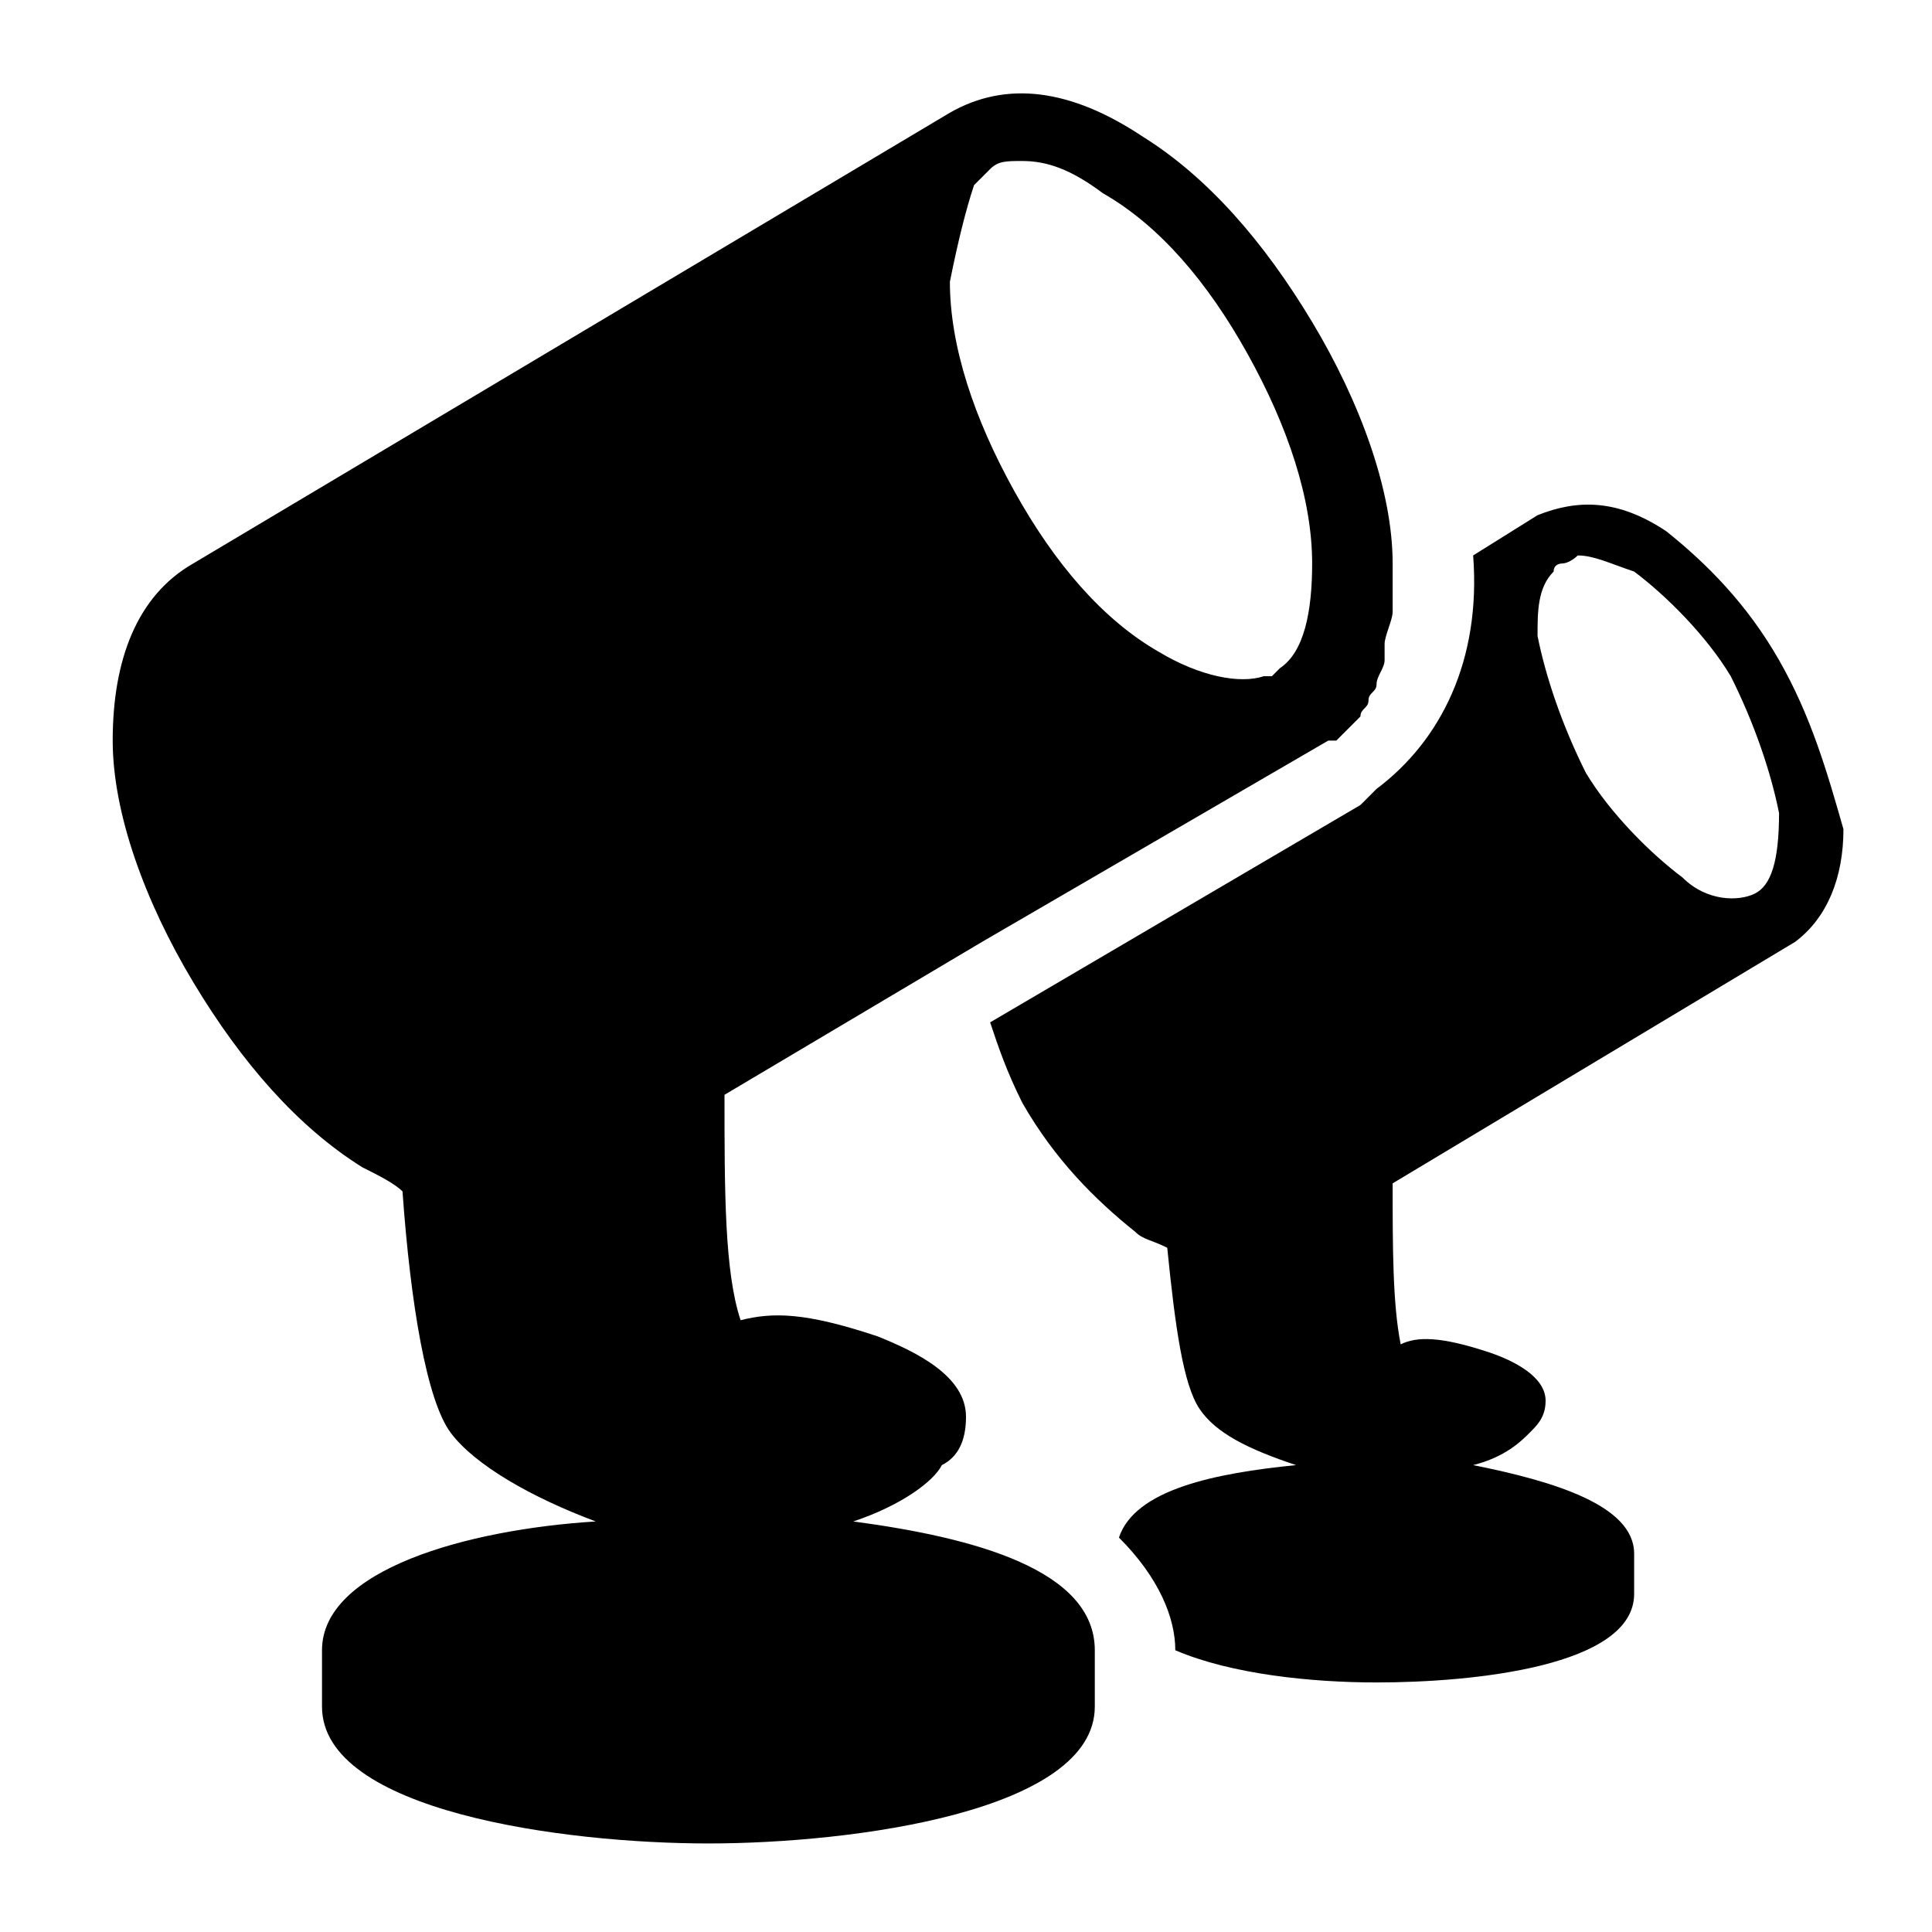 <?xml version="1.0" encoding="utf-8"?>
<!-- Generator: www.svgicons.com -->
<svg xmlns="http://www.w3.org/2000/svg" width="800" height="800" viewBox="0 0 24 24">
<path fill="currentColor" d="M10.6 18.9c.6-.2 1-.5 1.1-.7c.2-.1.3-.3.3-.6c0-.5-.6-.8-1.1-1c-.9-.3-1.3-.3-1.7-.2c-.2-.6-.2-1.6-.2-2.8l3.2-1.9l4.3-2.5h.1l.3-.3c0-.1.1-.1.1-.2s.1-.1.1-.2s.1-.2.1-.3V8c0-.1.1-.3.1-.4V7c0-.9-.4-2-1-3S15 2.2 14.2 1.7c-.9-.6-1.7-.7-2.4-.3L2.4 7c-.7.4-1 1.2-1 2.2c0 .9.4 2 1 3s1.3 1.8 2.1 2.3c.2.1.4.2.5.3c.1 1.4.3 2.6.6 3c.3.4 1 .8 1.8 1.1c-1.6.1-3.4.6-3.4 1.6v.7c0 1.3 3 1.7 4.8 1.7c1.8 0 4.8-.4 4.8-1.7v-.7c0-1-1.5-1.4-3-1.6m1.5-16.6l.2-.2c.1-.1.2-.1.4-.1c.3 0 .6.1 1 .4c.7.4 1.3 1.1 1.8 2c.5.9.8 1.8.8 2.6c0 .6-.1 1.1-.4 1.3l-.1.1h-.1c-.3.1-.8 0-1.3-.3c-.7-.4-1.3-1.1-1.8-2c-.5-.9-.8-1.8-.8-2.6c.1-.5.2-.9.3-1.2m10 5.9c-.4-.7-.9-1.2-1.4-1.6c-.6-.4-1.1-.4-1.6-.2l-.8.5c.1 1.3-.4 2.3-1.2 2.9l-.1.1l-.1.1l-4.6 2.7c.1.3.2.6.4 1c.4.7.9 1.2 1.4 1.6c.1.1.2.1.4.2c.1 1 .2 1.7.4 2c.2.3.6.5 1.2.7c-1 .1-2 .3-2.2.9c.5.5.7 1 .7 1.4c.7.3 1.7.4 2.5.4c1.2 0 3.2-.2 3.2-1.1v-.5c0-.6-1-.9-2-1.1c.4-.1.6-.3.7-.4c.1-.1.2-.2.2-.4c0-.3-.4-.5-.7-.6c-.6-.2-.9-.2-1.1-.1c-.1-.5-.1-1.2-.1-2l5-3c.4-.3.6-.8.6-1.4c-.2-.7-.4-1.4-.8-2.1m-.3 2.9c-.2.1-.6.1-.9-.2c-.4-.3-.9-.8-1.2-1.3c-.3-.6-.5-1.2-.6-1.7c0-.3 0-.6.2-.8c0-.1.1-.1.1-.1c.1 0 .2-.1.2-.1c.2 0 .4.1.7.2c.4.3.9.8 1.2 1.3c.3.6.5 1.2.6 1.7c0 .6-.1.9-.3 1"/>
</svg>
